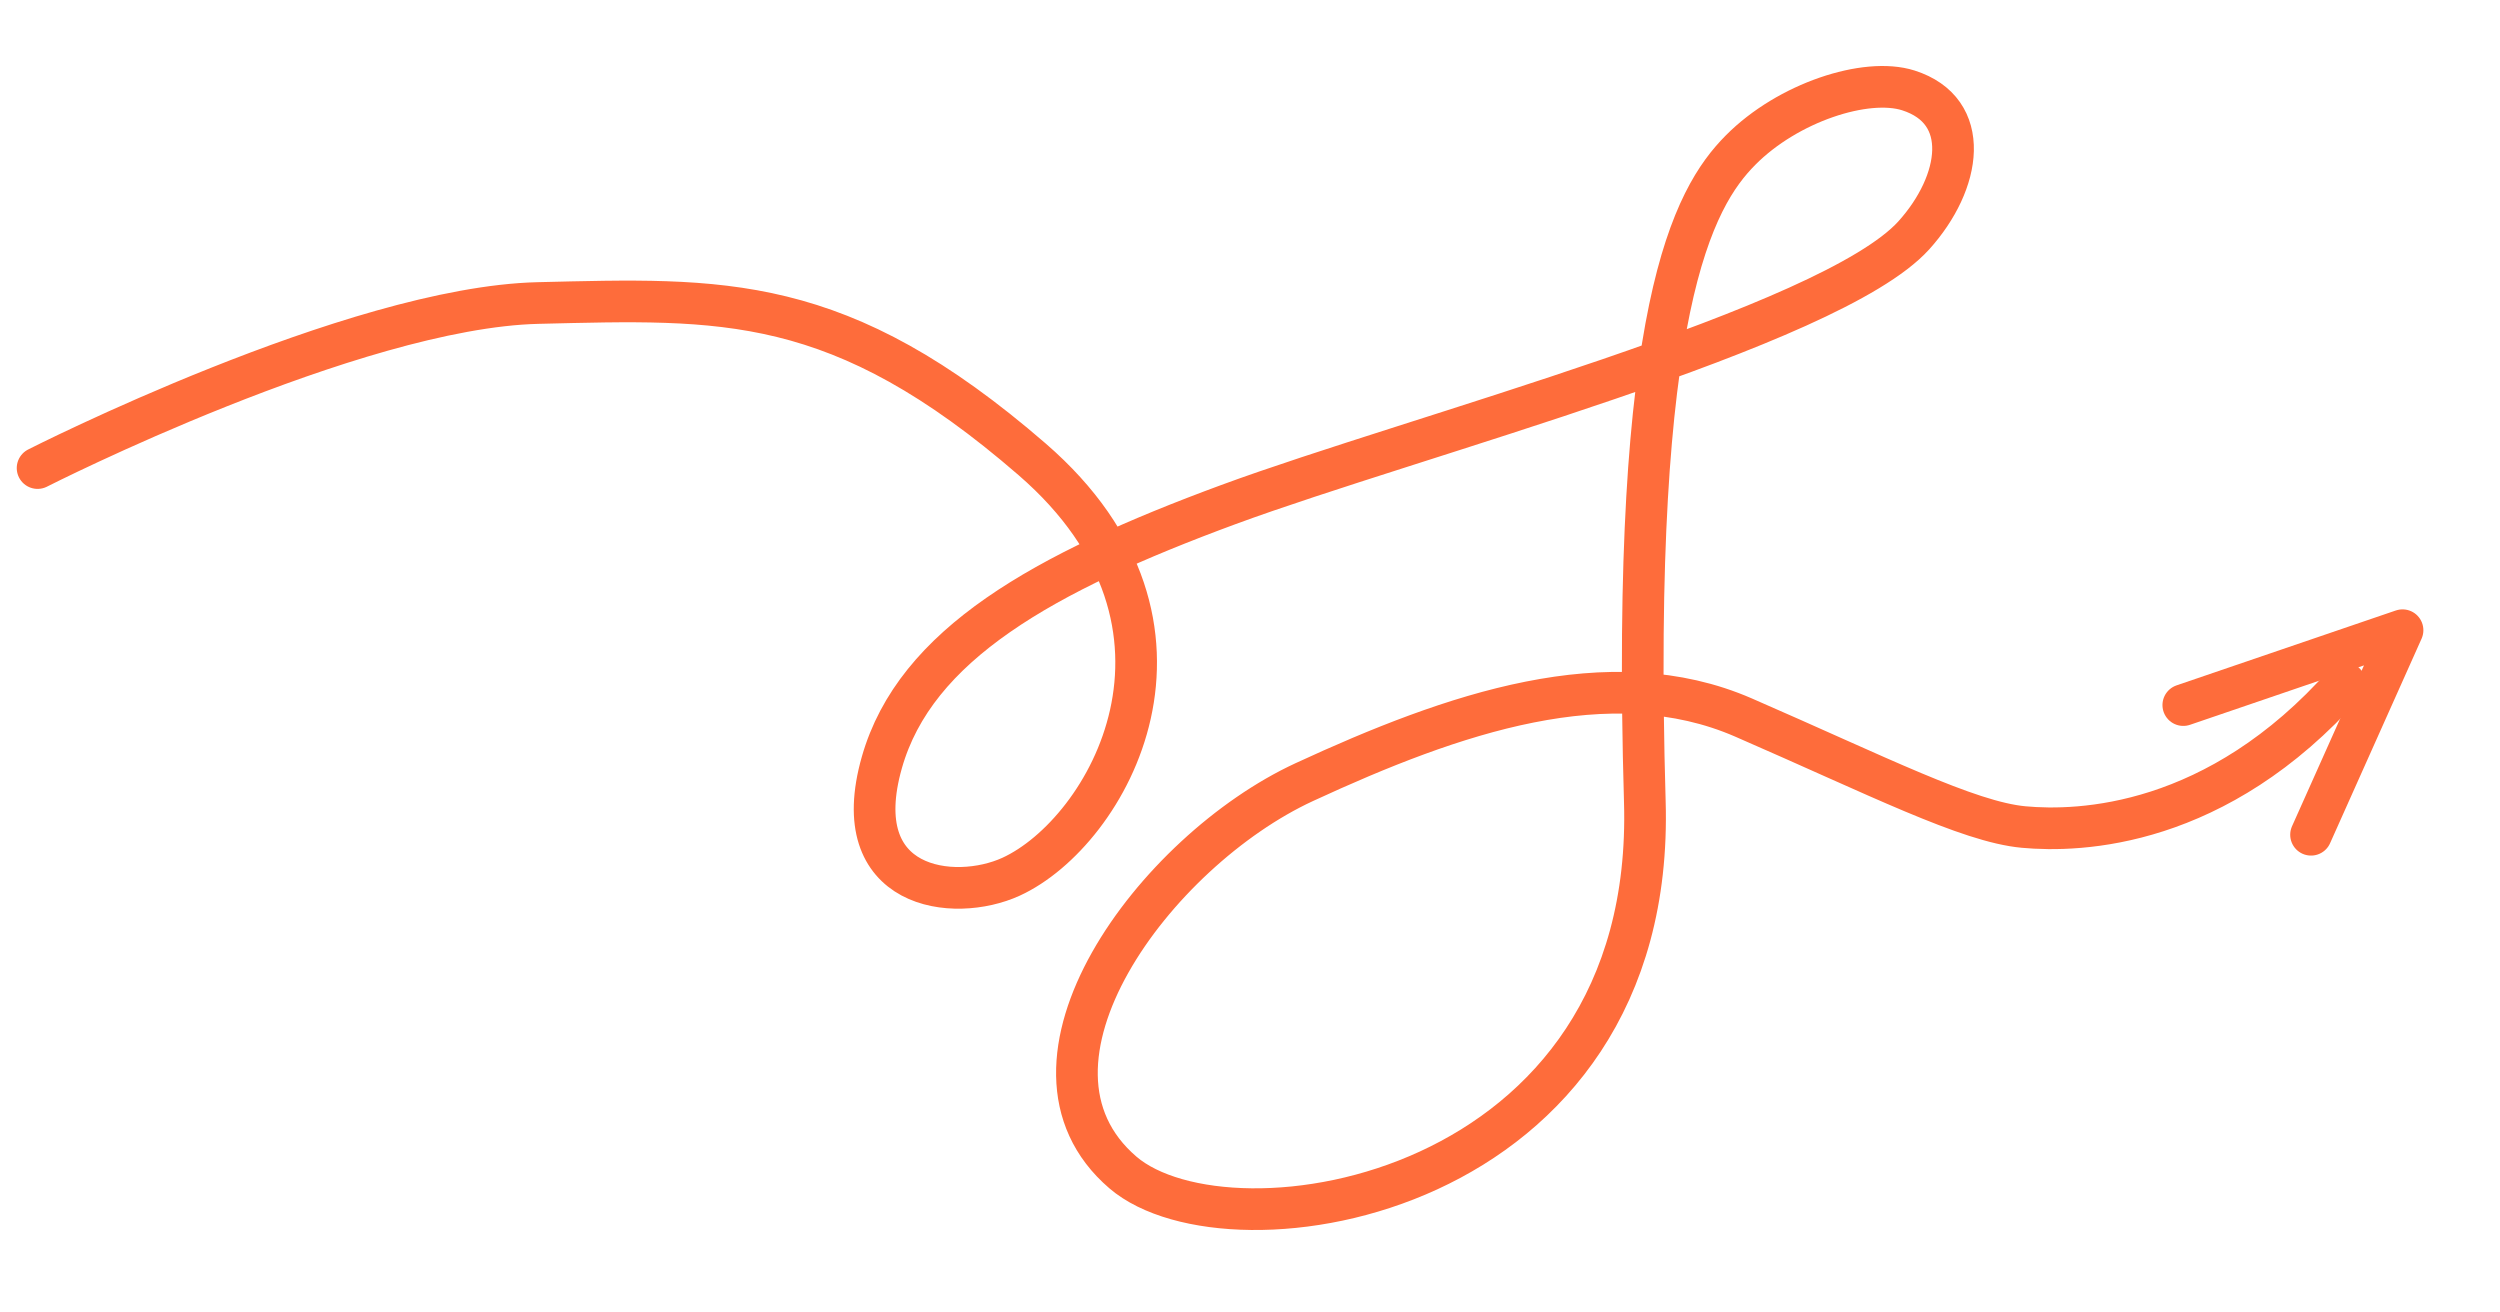 <?xml version="1.0" encoding="UTF-8"?> <svg xmlns="http://www.w3.org/2000/svg" width="120" height="63" viewBox="0 0 120 63" fill="none"><path d="M1.804 22.467C1.804 22.467 16.967 14.757 25.826 14.545C34.686 14.334 40.271 14.014 49.545 22.05C58.819 30.085 53.183 39.951 48.529 42.084C45.784 43.339 40.591 42.709 42.329 36.598C43.935 30.95 50.062 27.5 58.967 24.218C67.872 20.936 87.846 15.725 91.86 11.3C94.162 8.749 94.672 5.317 91.6 4.339C89.573 3.696 85.815 4.916 83.547 7.205C81.278 9.493 78.261 14.791 78.951 38.462C79.527 57.548 59.047 60.686 53.902 56.281C47.833 51.078 55.434 40.857 62.604 37.542C69.774 34.228 77.257 31.644 83.686 34.44C90.116 37.237 94.466 39.452 97.137 39.698C99.808 39.945 106.41 39.745 112.56 32.795" stroke="#FE6C3B" stroke-width="2" stroke-linecap="round" stroke-linejoin="round"></path><path d="M110.93 40.068L115.322 30.25L104.798 33.844" stroke="#FE6C3B" stroke-width="2" stroke-linecap="round" stroke-linejoin="round"></path></svg> 